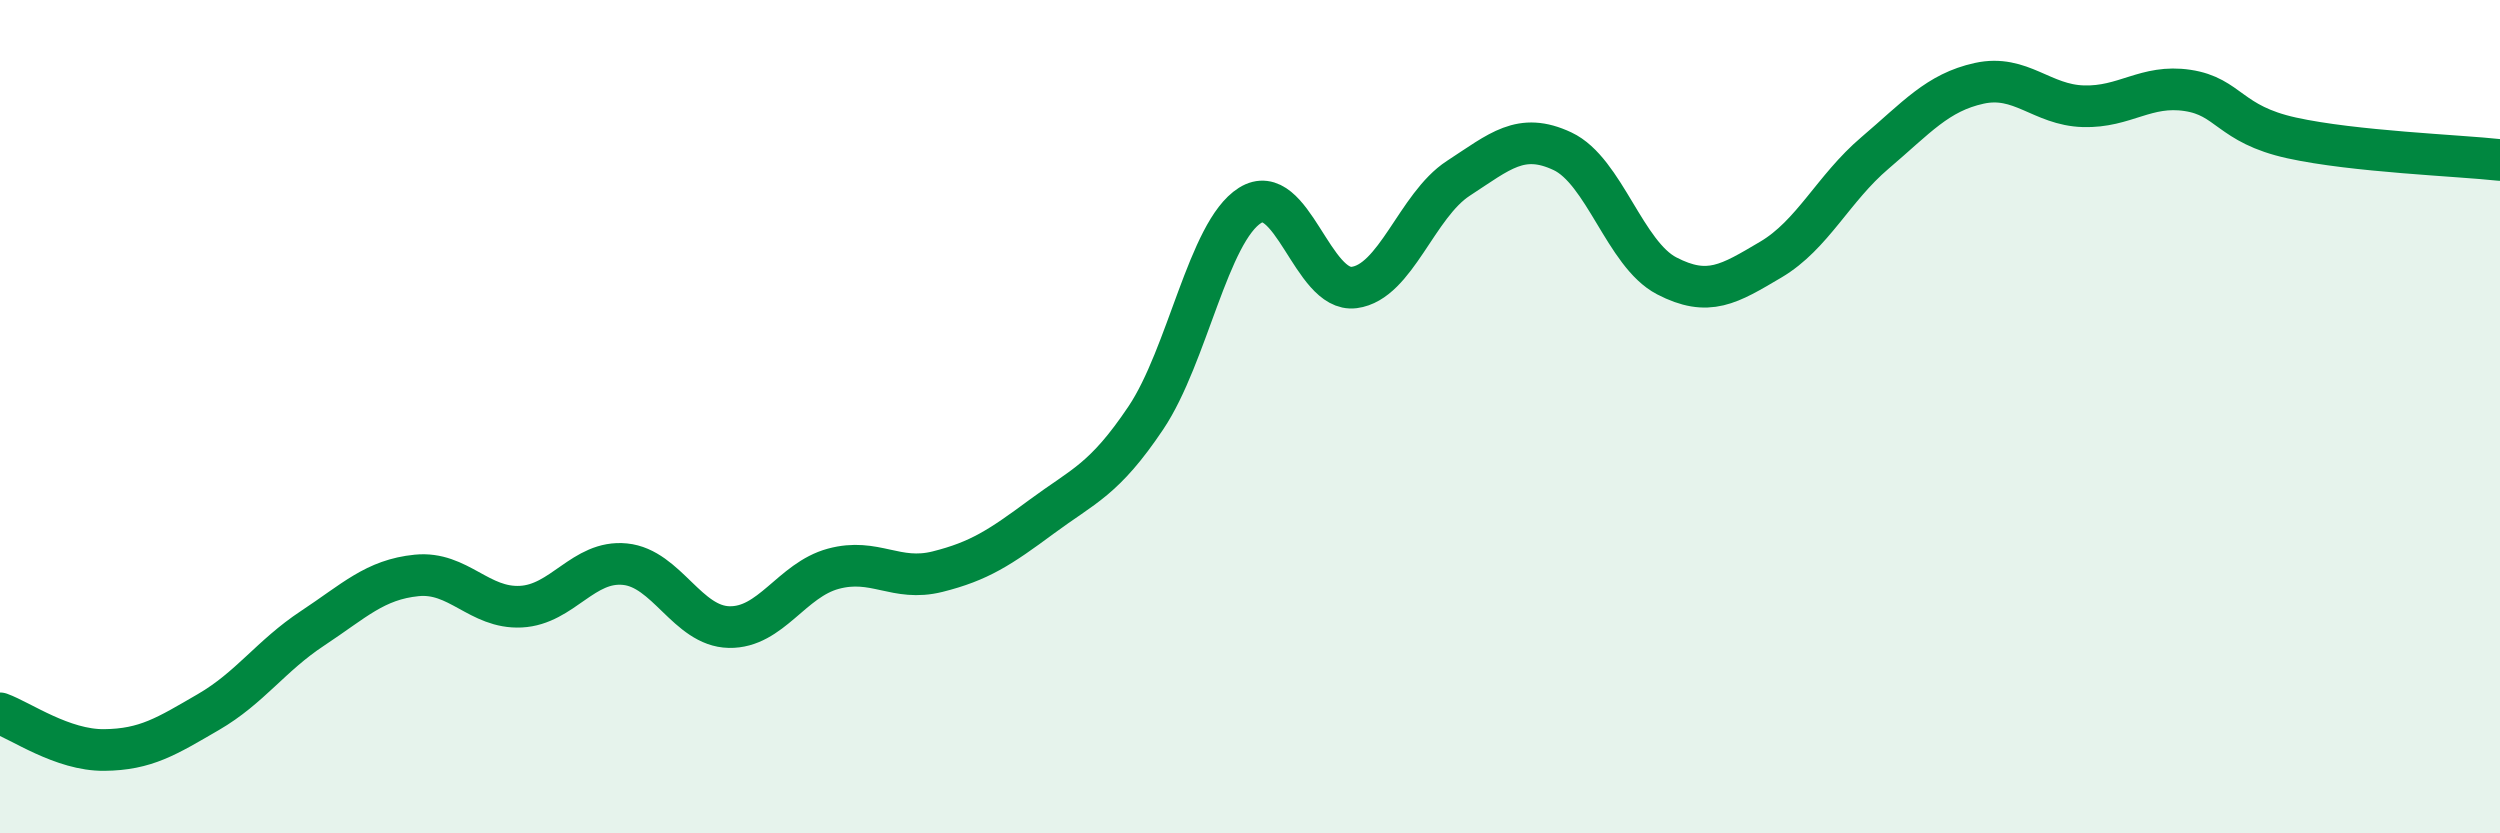 
    <svg width="60" height="20" viewBox="0 0 60 20" xmlns="http://www.w3.org/2000/svg">
      <path
        d="M 0,17.12 C 0.5,17.3 1.5,18.01 2.5,18 C 3.5,17.99 4,17.67 5,17.09 C 6,16.51 6.5,15.74 7.5,15.08 C 8.5,14.42 9,13.91 10,13.81 C 11,13.71 11.5,14.61 12.5,14.56 C 13.5,14.51 14,13.44 15,13.54 C 16,13.64 16.5,15.03 17.5,15.05 C 18.5,15.07 19,13.92 20,13.65 C 21,13.38 21.5,13.97 22.5,13.72 C 23.5,13.47 24,13.14 25,12.4 C 26,11.66 26.5,11.52 27.5,10.03 C 28.5,8.54 29,5.56 30,4.93 C 31,4.3 31.5,7.03 32.5,6.9 C 33.5,6.77 34,4.93 35,4.28 C 36,3.63 36.5,3.16 37.5,3.63 C 38.5,4.1 39,6.1 40,6.62 C 41,7.14 41.5,6.82 42.5,6.23 C 43.5,5.64 44,4.52 45,3.67 C 46,2.82 46.5,2.22 47.5,2 C 48.5,1.78 49,2.52 50,2.55 C 51,2.58 51.5,2.02 52.5,2.17 C 53.5,2.32 53.5,2.98 55,3.31 C 56.5,3.64 59,3.73 60,3.84L60 20L0 20Z"
        fill="#008740"
        opacity="0.1"
        stroke-linecap="round"
        stroke-linejoin="round"
      />
      <path
        d="M 0,17.12 C 0.5,17.3 1.5,18.01 2.5,18 C 3.5,17.99 4,17.67 5,17.09 C 6,16.51 6.5,15.74 7.5,15.08 C 8.5,14.42 9,13.91 10,13.81 C 11,13.71 11.5,14.61 12.5,14.56 C 13.5,14.51 14,13.44 15,13.54 C 16,13.64 16.5,15.03 17.5,15.05 C 18.5,15.07 19,13.92 20,13.65 C 21,13.38 21.5,13.97 22.5,13.72 C 23.5,13.47 24,13.14 25,12.4 C 26,11.66 26.5,11.52 27.5,10.03 C 28.5,8.54 29,5.56 30,4.93 C 31,4.3 31.5,7.03 32.5,6.9 C 33.5,6.77 34,4.93 35,4.28 C 36,3.63 36.5,3.16 37.5,3.63 C 38.5,4.1 39,6.1 40,6.62 C 41,7.14 41.5,6.82 42.5,6.23 C 43.5,5.64 44,4.52 45,3.67 C 46,2.82 46.5,2.22 47.5,2 C 48.5,1.78 49,2.52 50,2.55 C 51,2.58 51.5,2.02 52.5,2.17 C 53.5,2.32 53.5,2.98 55,3.31 C 56.5,3.64 59,3.73 60,3.84"
        stroke="#008740"
        stroke-width="1"
        fill="none"
        stroke-linecap="round"
        stroke-linejoin="round"
      />
    </svg>
  